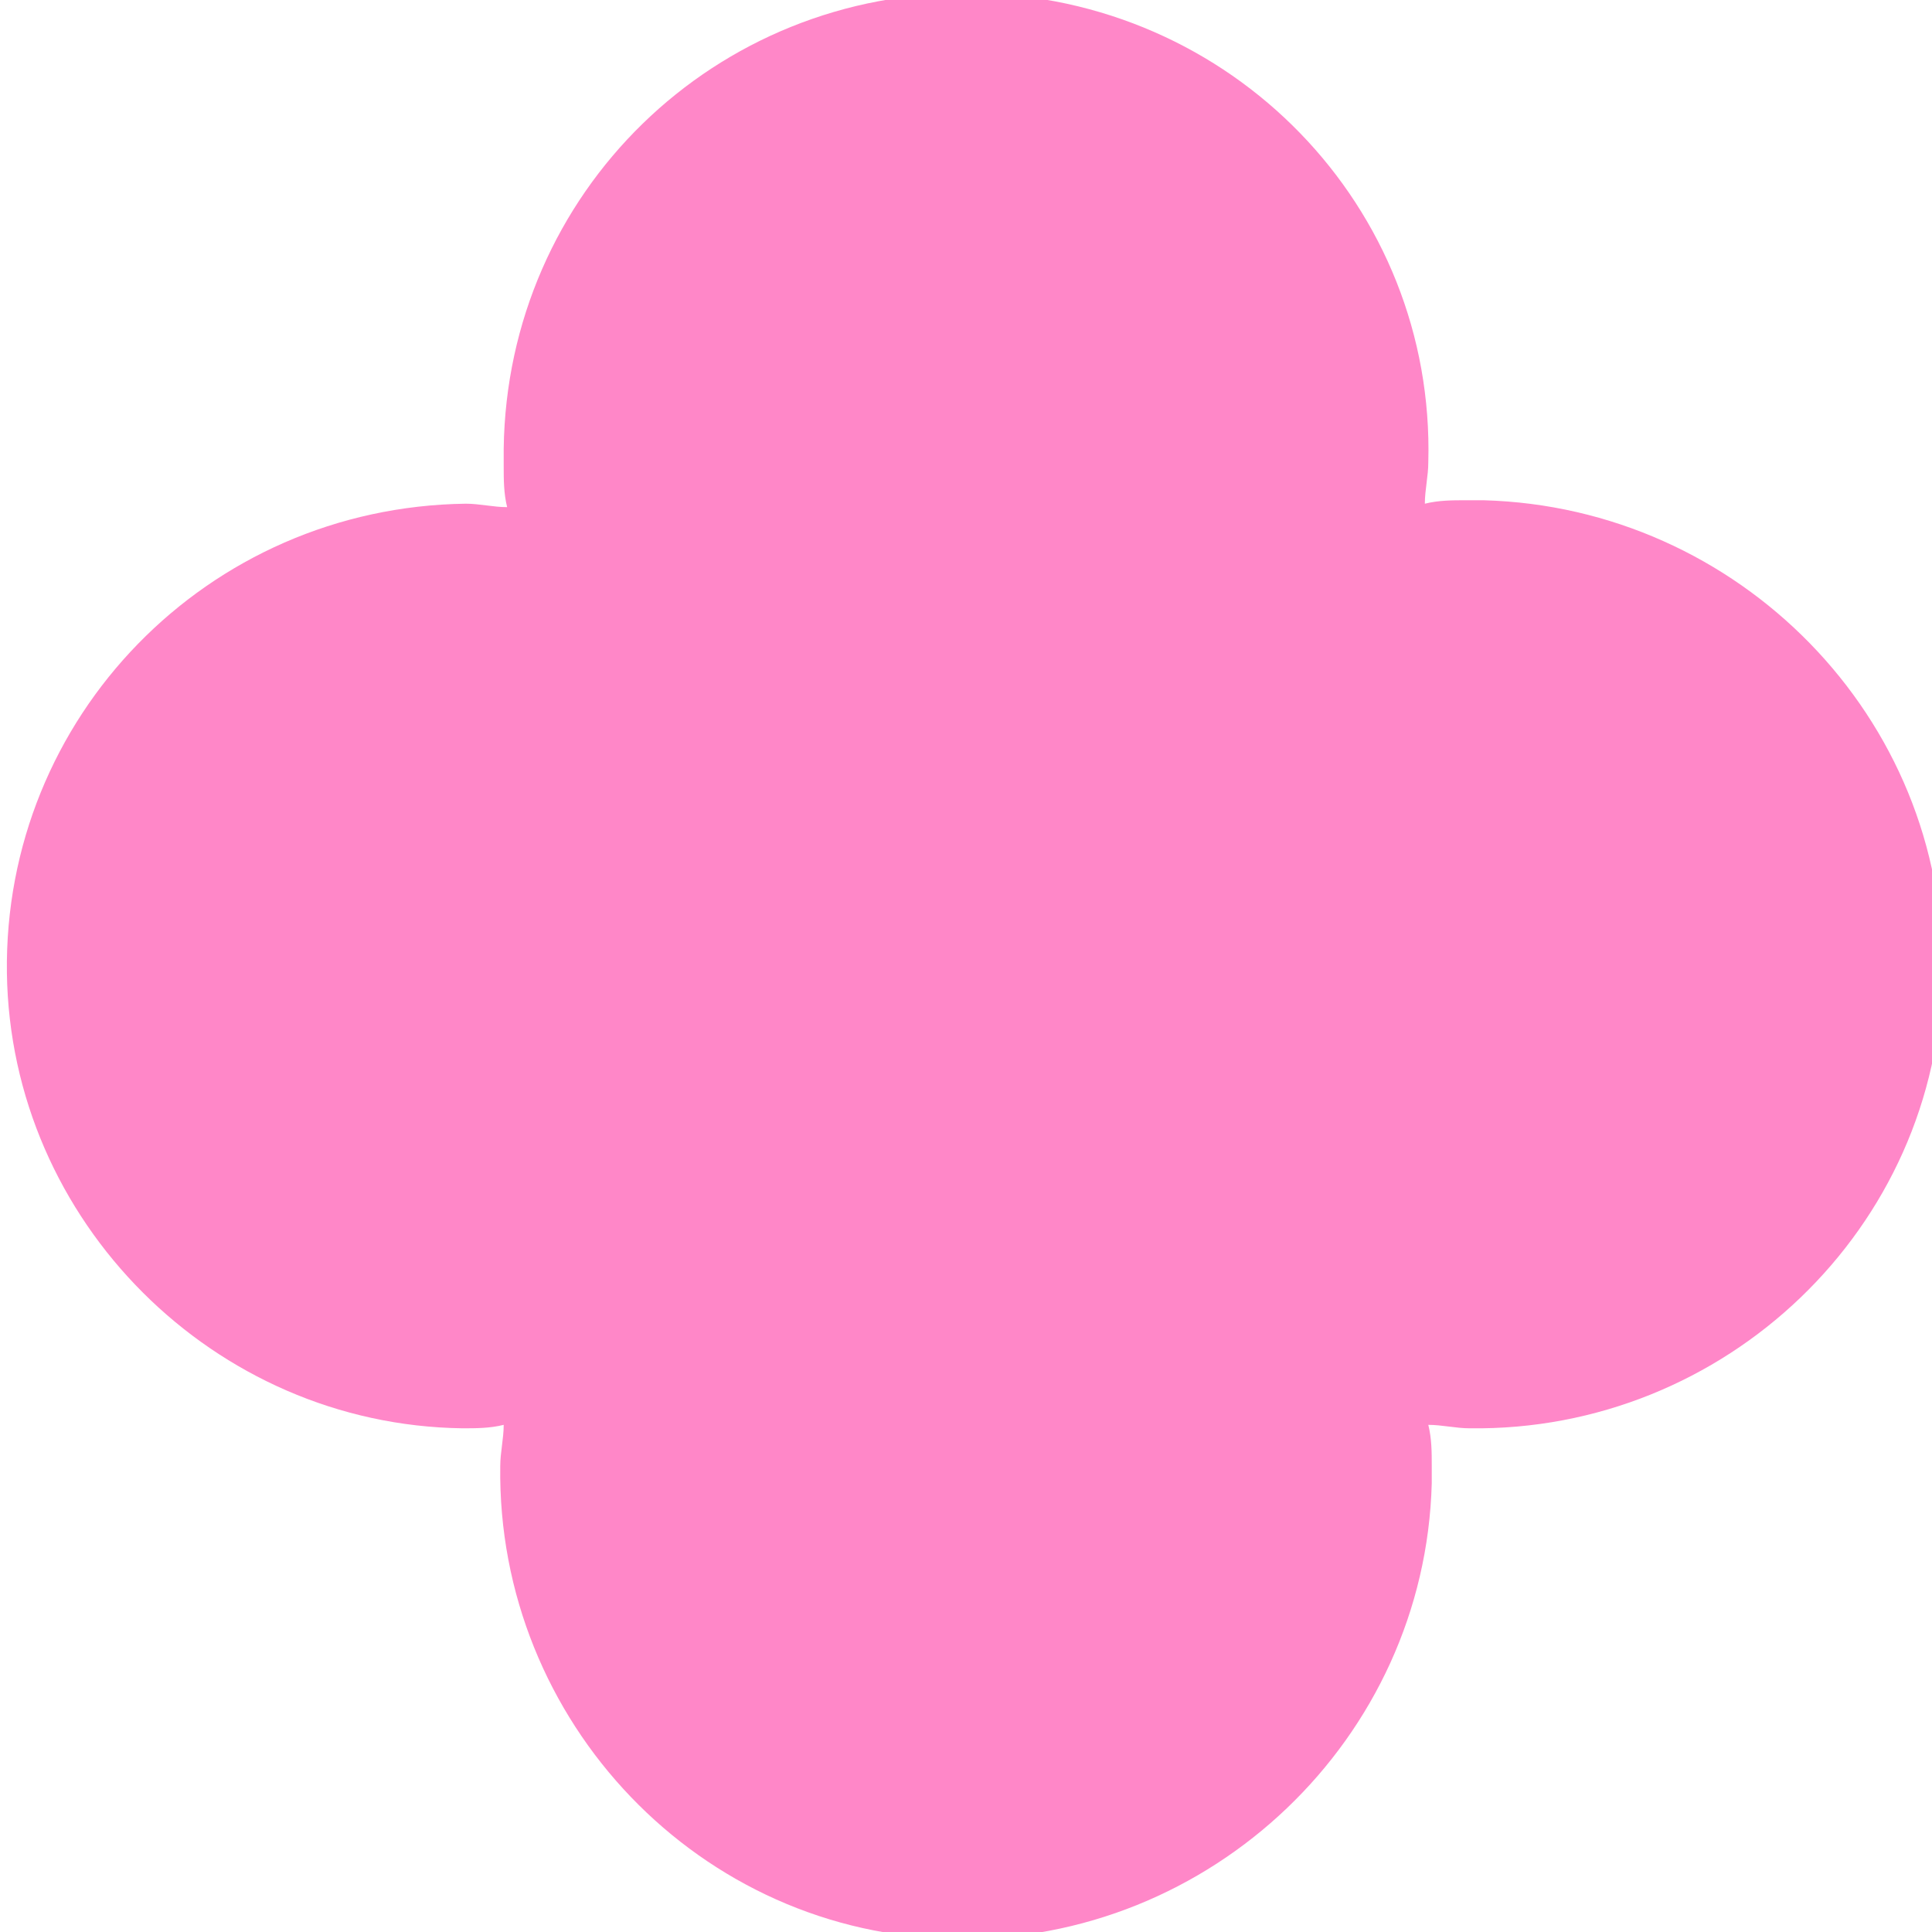 <?xml version="1.0" encoding="utf-8"?>
<!-- Generator: Adobe Illustrator 22.1.0, SVG Export Plug-In . SVG Version: 6.00 Build 0)  -->
<svg version="1.1" id="レイヤー_1" xmlns="http://www.w3.org/2000/svg" xmlns:xlink="http://www.w3.org/1999/xlink" x="0px"
	 y="0px" viewBox="0 0 56 56" style="enable-background:new 0 0 56 56;" xml:space="preserve">
<style type="text/css">
	.st0{fill:#FF87C8;}
</style>
<path id="パス_168" class="st0" d="M42.5,14.5c-0.4,0-0.8,0-1.2,0.1c0-0.4,0.1-0.8,0.1-1.2C41.6,6,35.7-0.1,28.2-0.2
	S14.7,5.6,14.6,13c0,0.2,0,0.3,0,0.5c0,0.4,0,0.8,0.1,1.2c-0.4,0-0.8-0.1-1.2-0.1C6,14.7,0.1,20.8,0.2,28.2
	c0.1,7.2,6,13.1,13.2,13.2c0.4,0,0.8,0,1.2-0.1c0,0.4-0.1,0.8-0.1,1.2c-0.1,7.4,5.8,13.6,13.2,13.7S41.3,50.4,41.5,43
	c0-0.2,0-0.3,0-0.5c0-0.4,0-0.8-0.1-1.2c0.4,0,0.8,0.1,1.2,0.1c7.4,0.1,13.6-5.8,13.7-13.2S50.4,14.7,43,14.5
	C42.9,14.5,42.7,14.5,42.5,14.5"/>
</svg>
